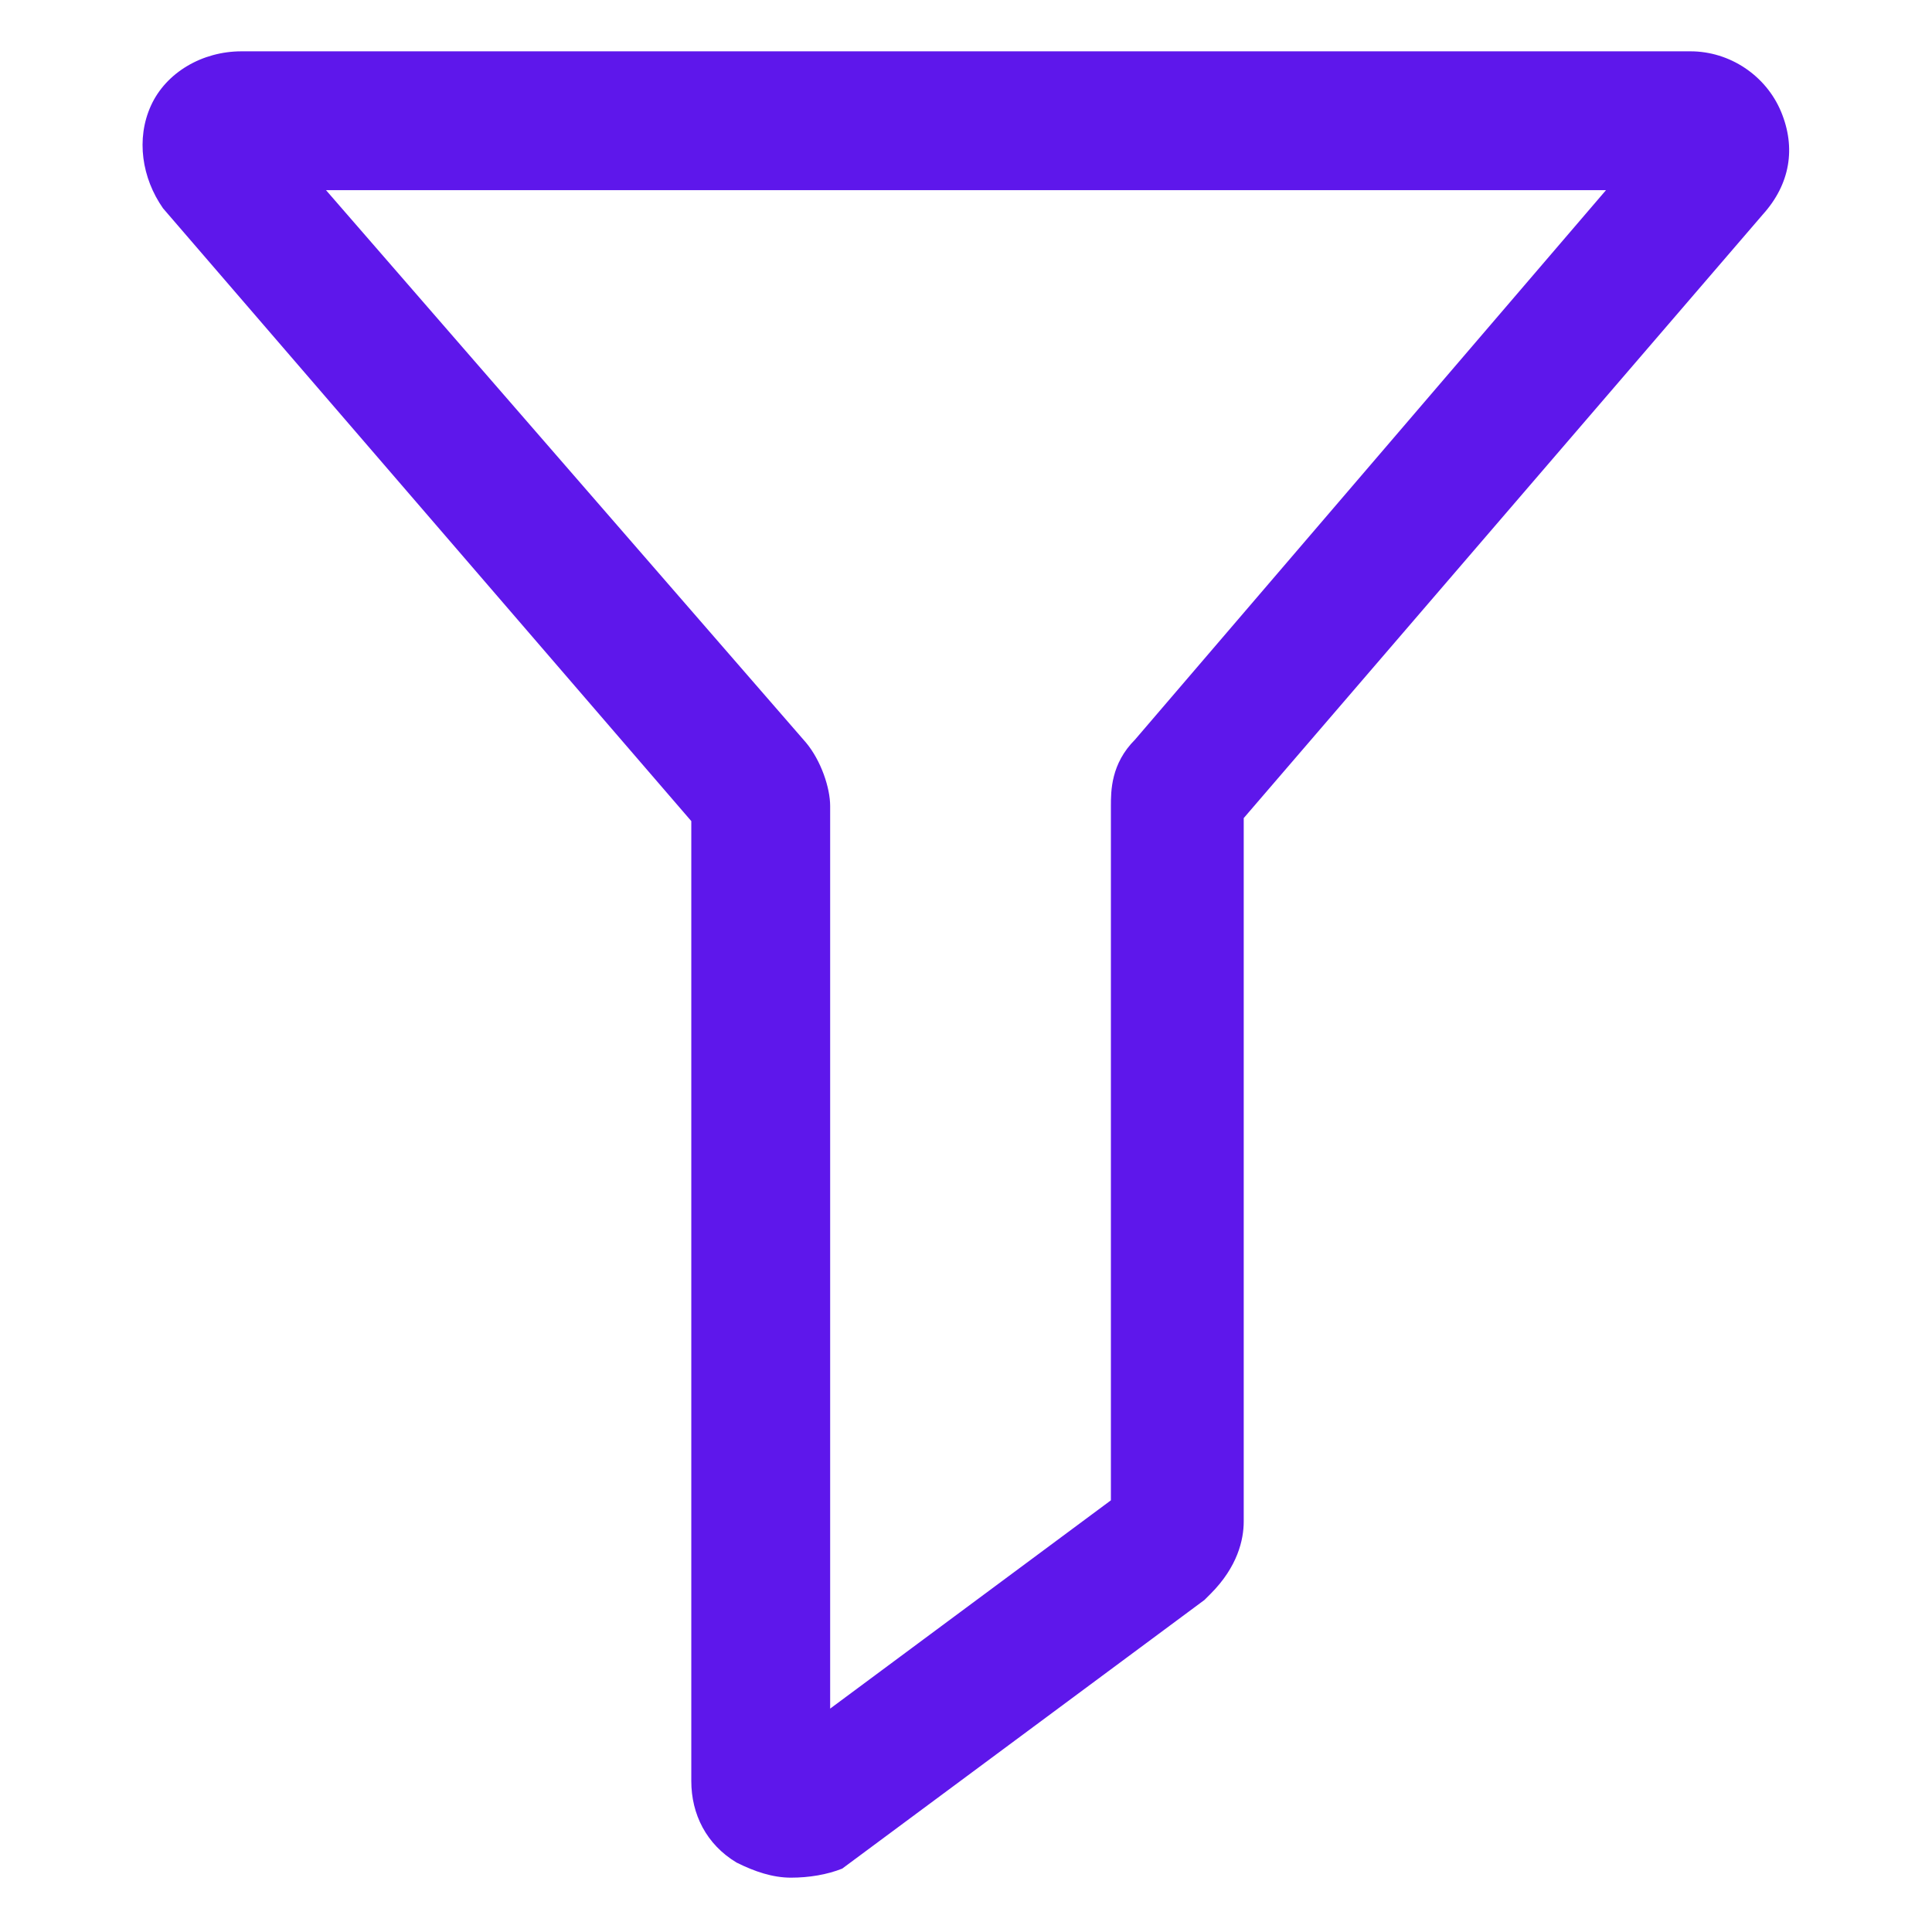 <svg xmlns="http://www.w3.org/2000/svg" width="512" height="512" viewBox="0 0 64 64"><path fill="#5e17eb" d="M26.2 62.2c-.6 0-1.2-.2-1.8-.5c-1-.6-1.5-1.6-1.5-2.7V27.2L5.4 6.9c-.7-1-.9-2.3-.4-3.4s1.7-1.8 3-1.8h48c1.3 0 2.5.8 3 2s.3 2.4-.6 3.4l-17.2 20v23.3c0 .6-.2 1.5-1.1 2.4l-.2.2l-12 8.9c-.5.2-1.1.3-1.7.3m.5-37.6c.5.6.8 1.5.8 2.1v29.9l9.3-6.9v-23c0-.5 0-1.4.8-2.2L53.2 6.3H10.8zm-3.5 2.9l.1.1zM55.1 4.1"></path></svg>